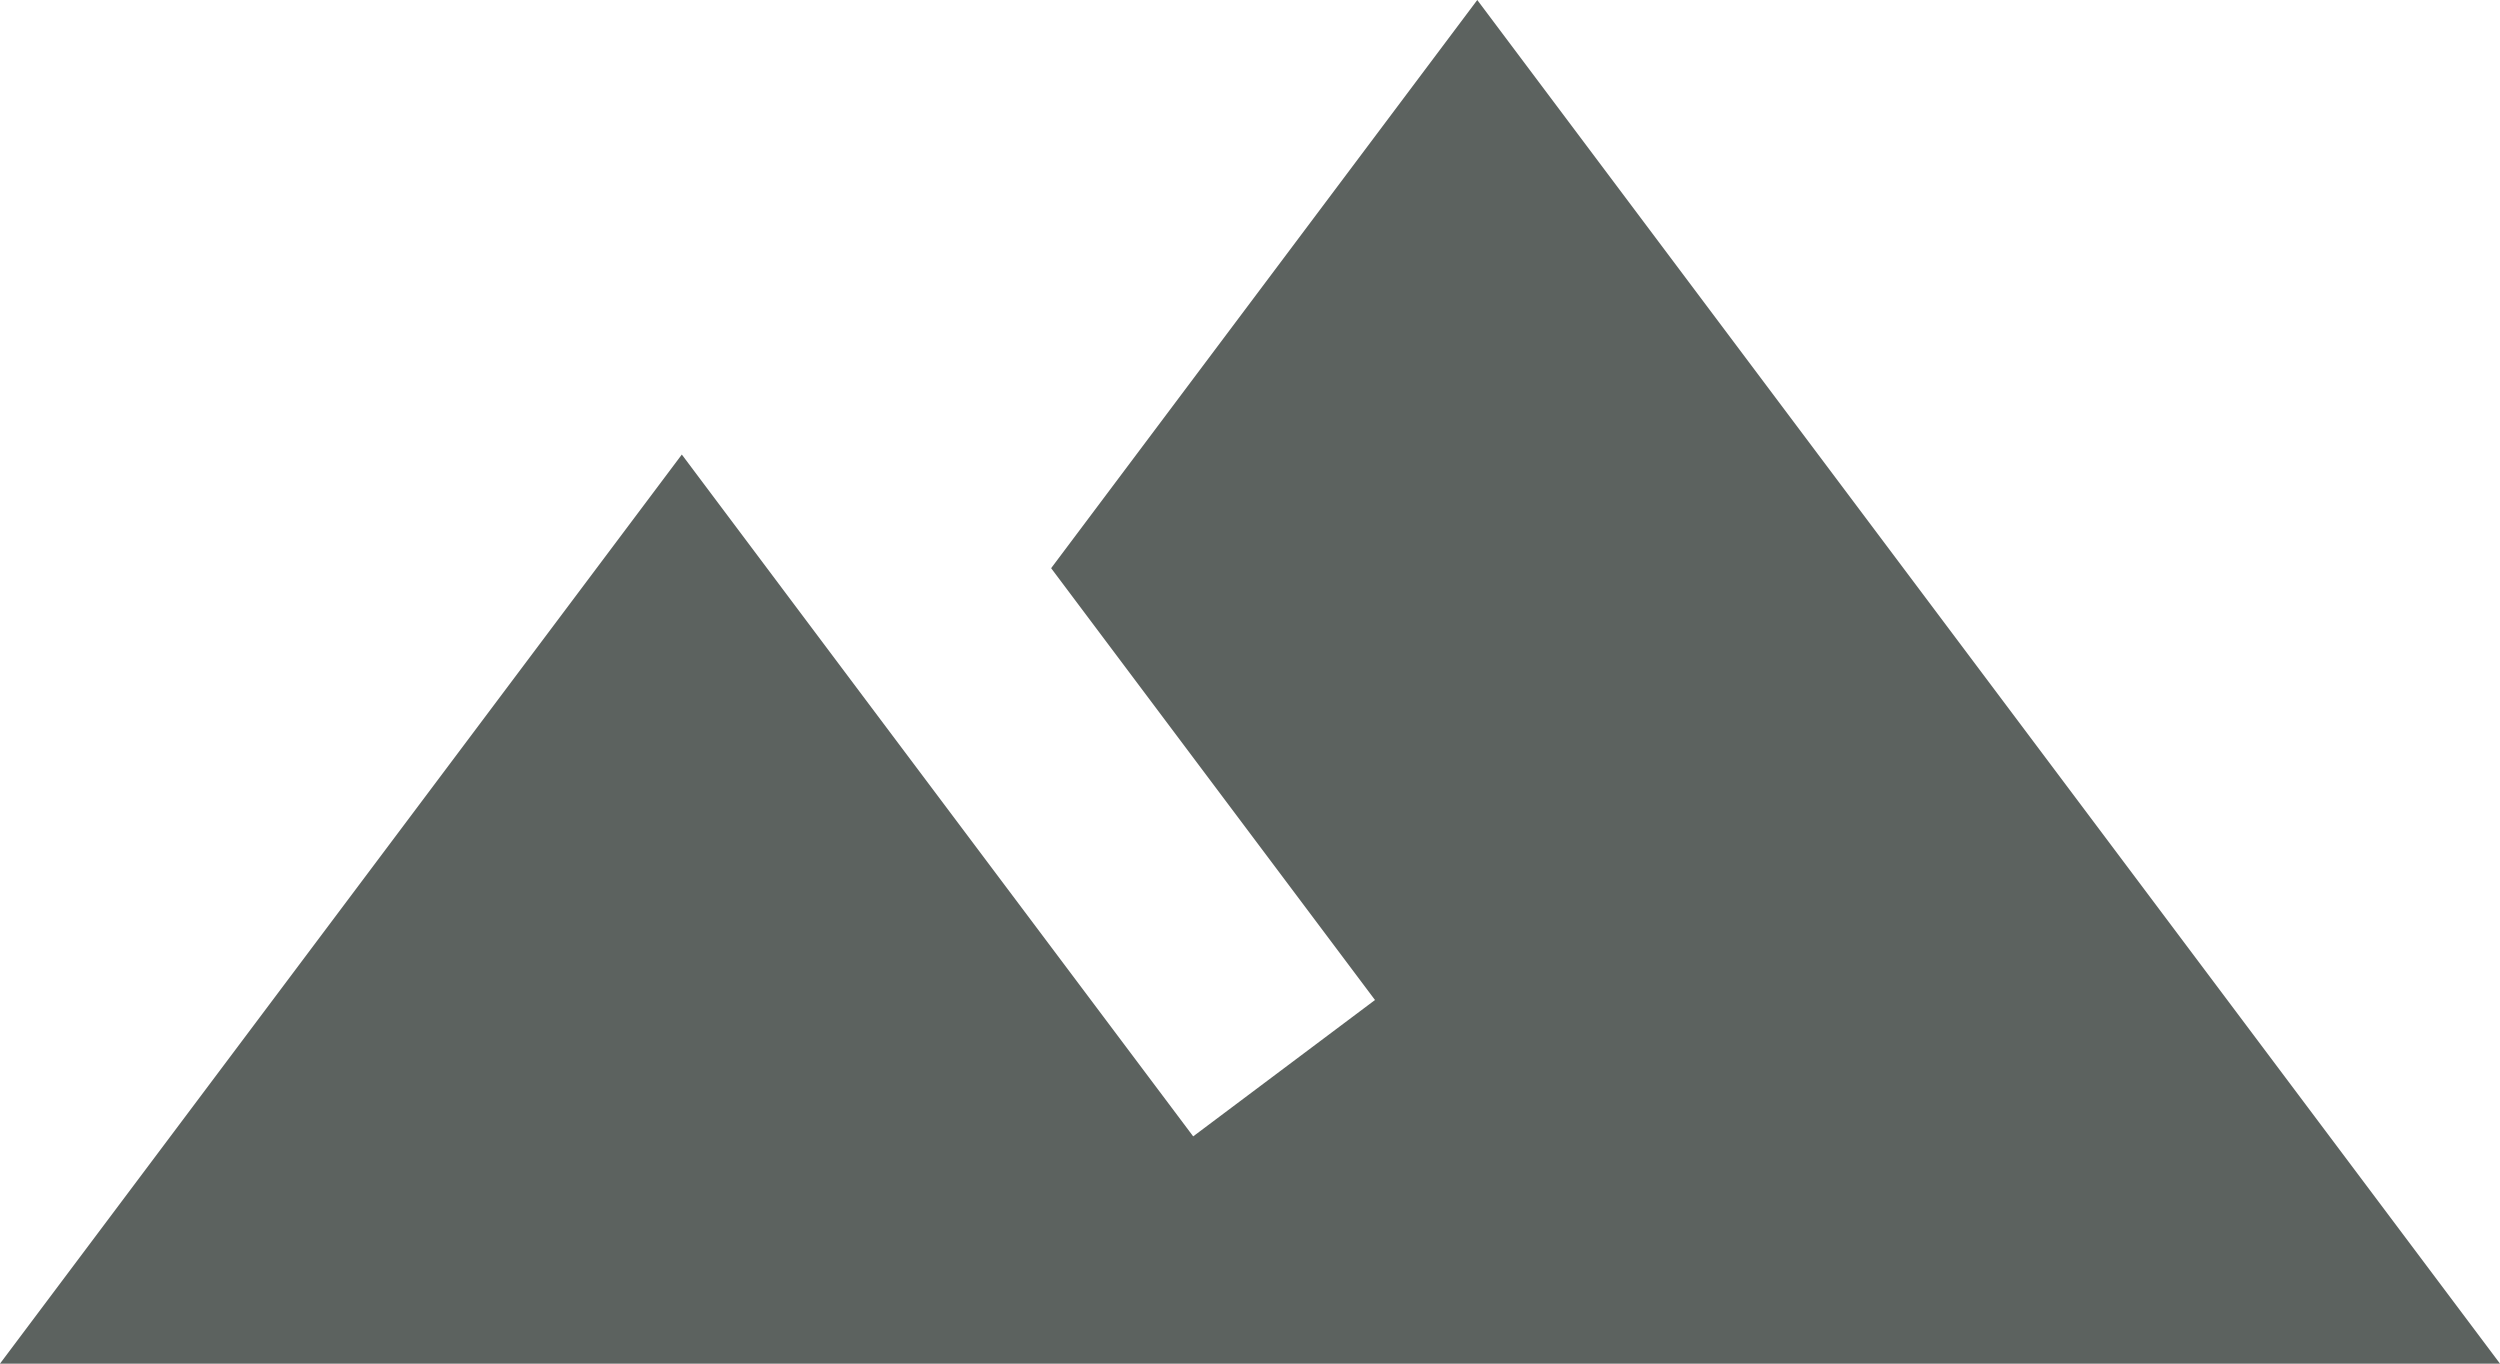 <svg xmlns="http://www.w3.org/2000/svg" width="22" height="12" viewBox="0 0 22 12">
  <g id="terrain-24px" transform="translate(-1 -6)">
    <path id="Path_4" data-name="Path 4" d="M14,6l-3.75,5,2.85,3.8L11.5,16C9.81,13.75,7,10,7,10L1,18H23Z" fill="#5c625f"/>
  </g>
</svg>
